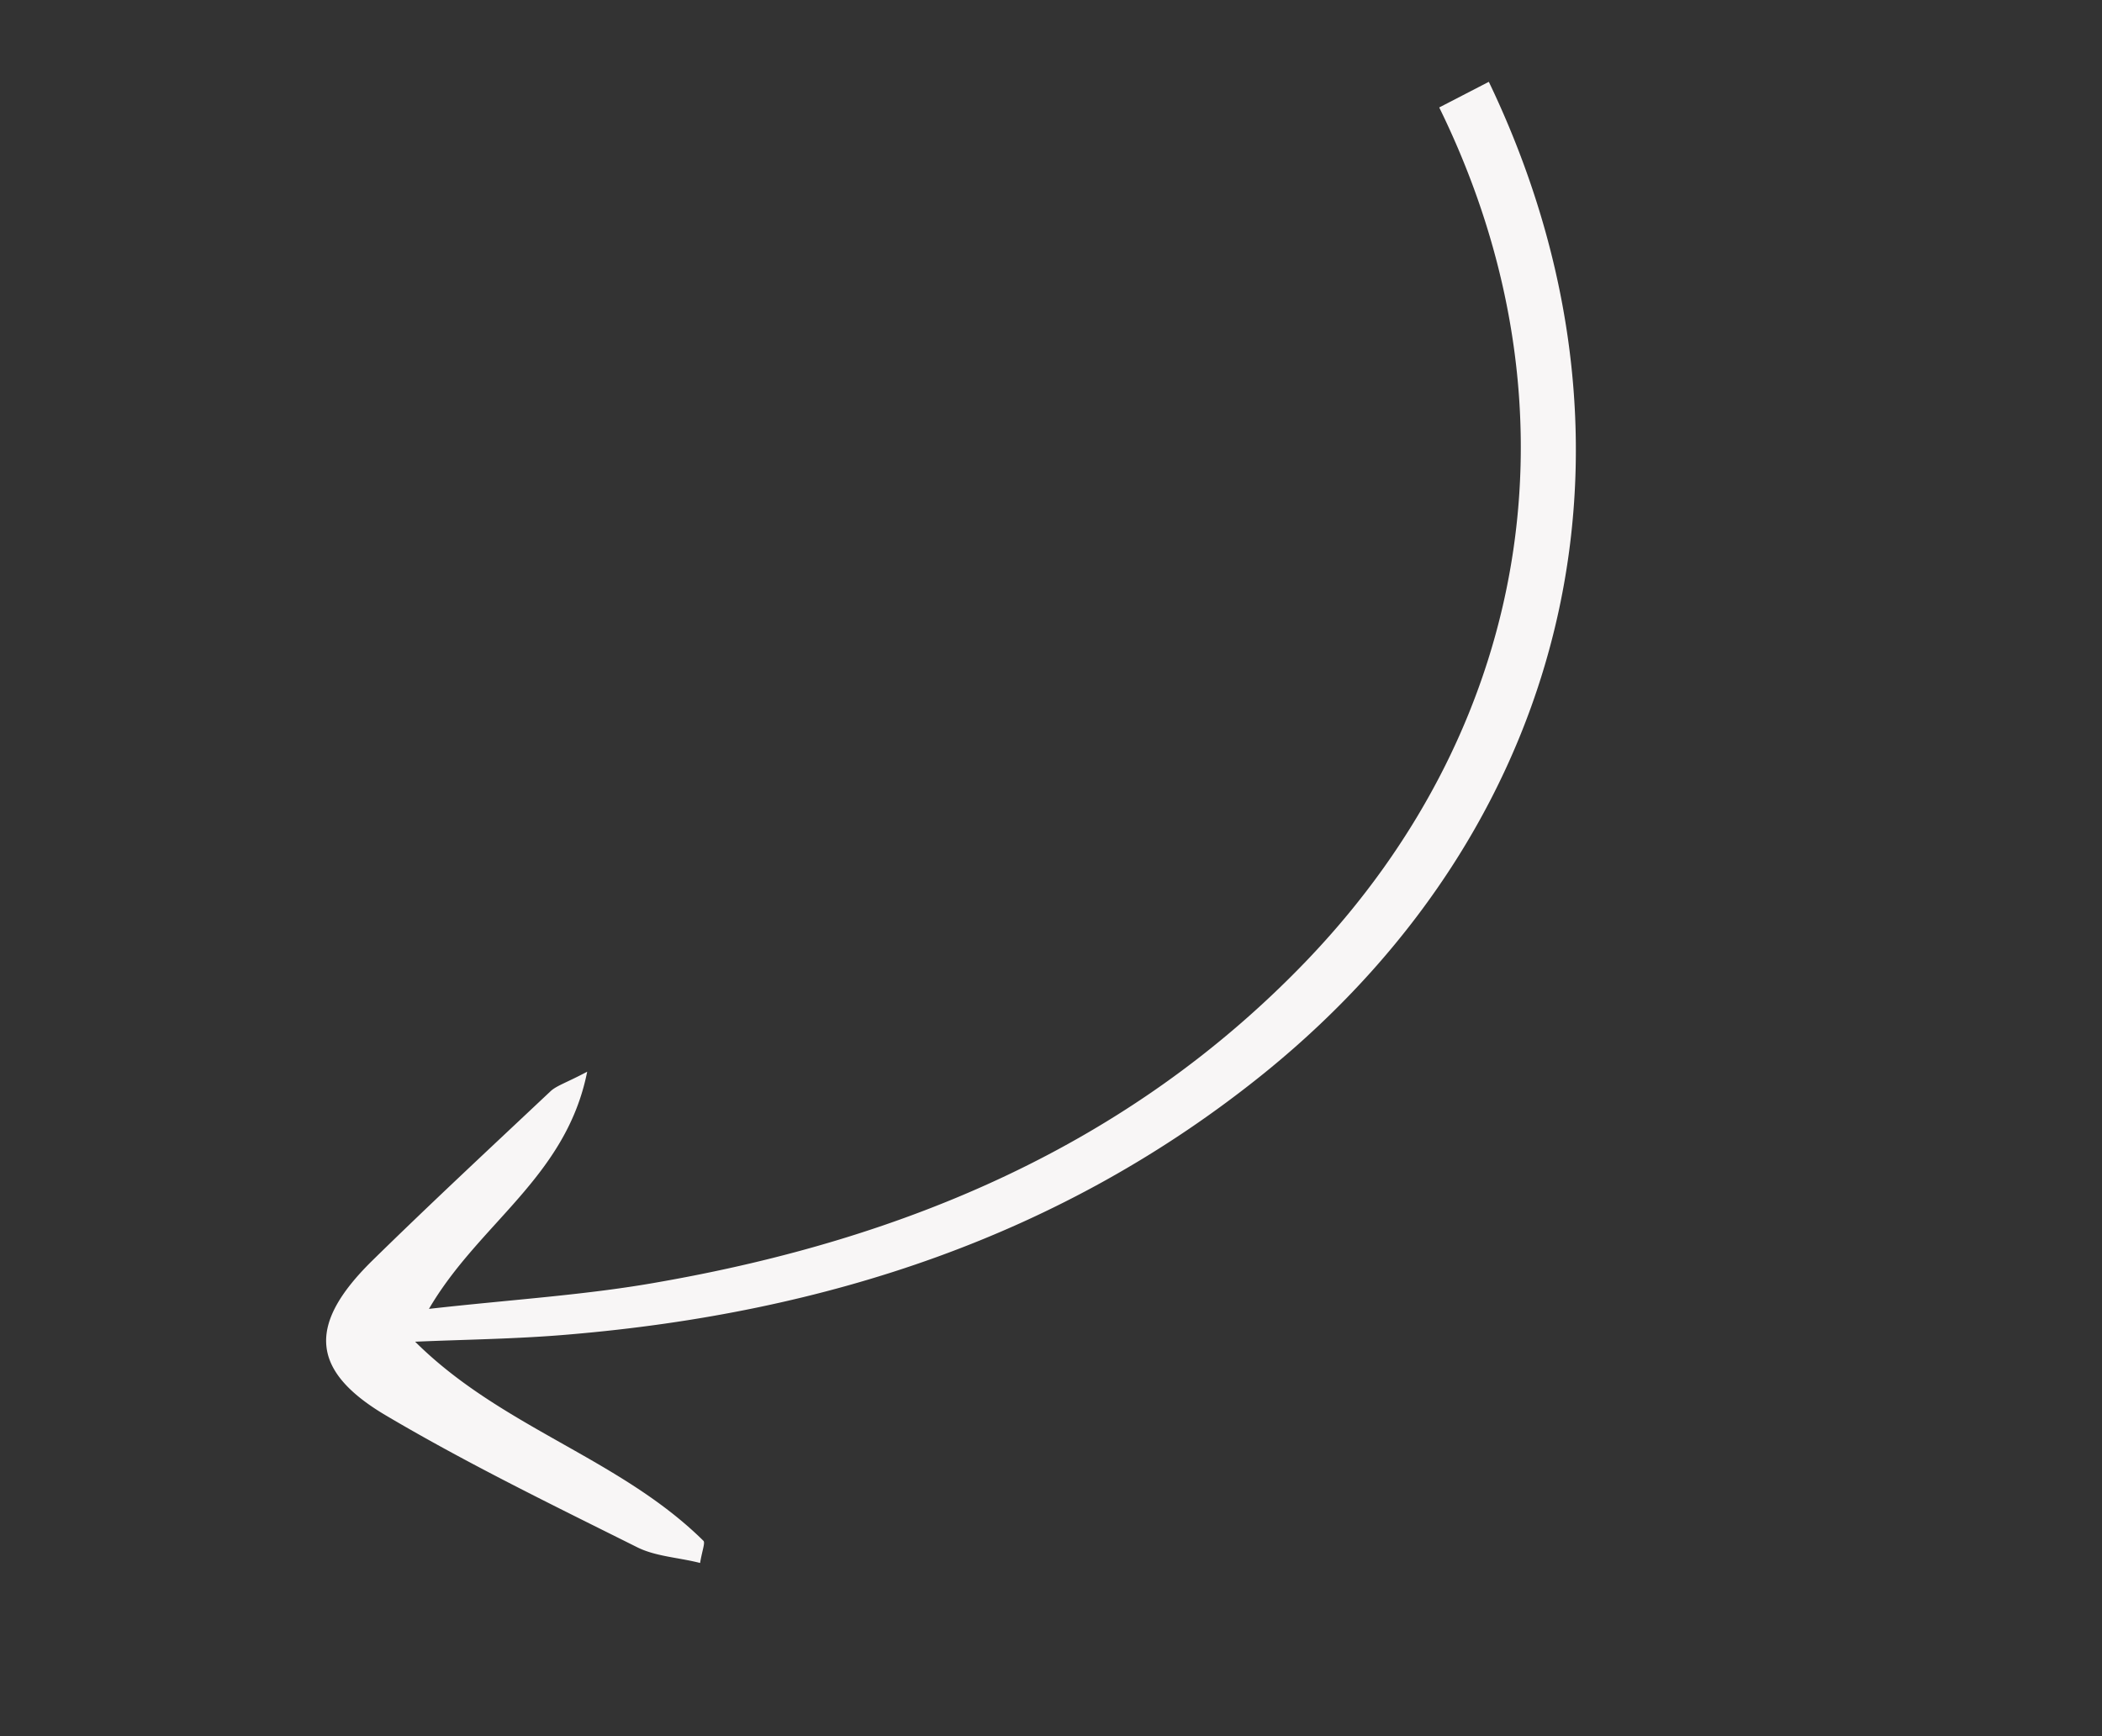 <svg width="92" height="76" fill="none" xmlns="http://www.w3.org/2000/svg"><rect width="100%" height="100%" fill="#333333" stroke="none"/><g clip-path="url(#clip0_377_24583)"><path d="M18.171 58.733c3.79 3.769 8.943 5.09 12.612 8.71.093.078-.045.405-.142.975-.931-.24-1.918-.28-2.73-.677-3.693-1.844-7.425-3.658-10.987-5.761-3.372-1.98-3.455-4.006-.654-6.774 2.57-2.52 5.199-4.965 7.832-7.443.266-.244.69-.368 1.598-.85-.92 4.617-4.732 6.624-6.925 10.382 3.67-.415 6.905-.605 10.08-1.177C39.626 54.23 49.378 50.145 57.1 42.143 67.295 31.576 69.395 17.21 62.703 4.127a3.118 3.118 0 01-.14-.289c-.398-1.035-1.798-2.284-.11-3.02C64 .132 64.315 1.911 64.823 2.89c7.958 15.855 4.294 32.921-9.487 44.083-8.86 7.159-19.212 10.494-30.428 11.443-2.245.196-4.504.22-6.737.316z" fill="#F8F6F6"/></g><defs><clipPath id="clip0_377_24583"><path fill="#fff" transform="matrix(-.888 .459 -.453 -.892 91.37 37.864)" d="M0 0h81.206v42.471H0z"/></clipPath></defs></svg>